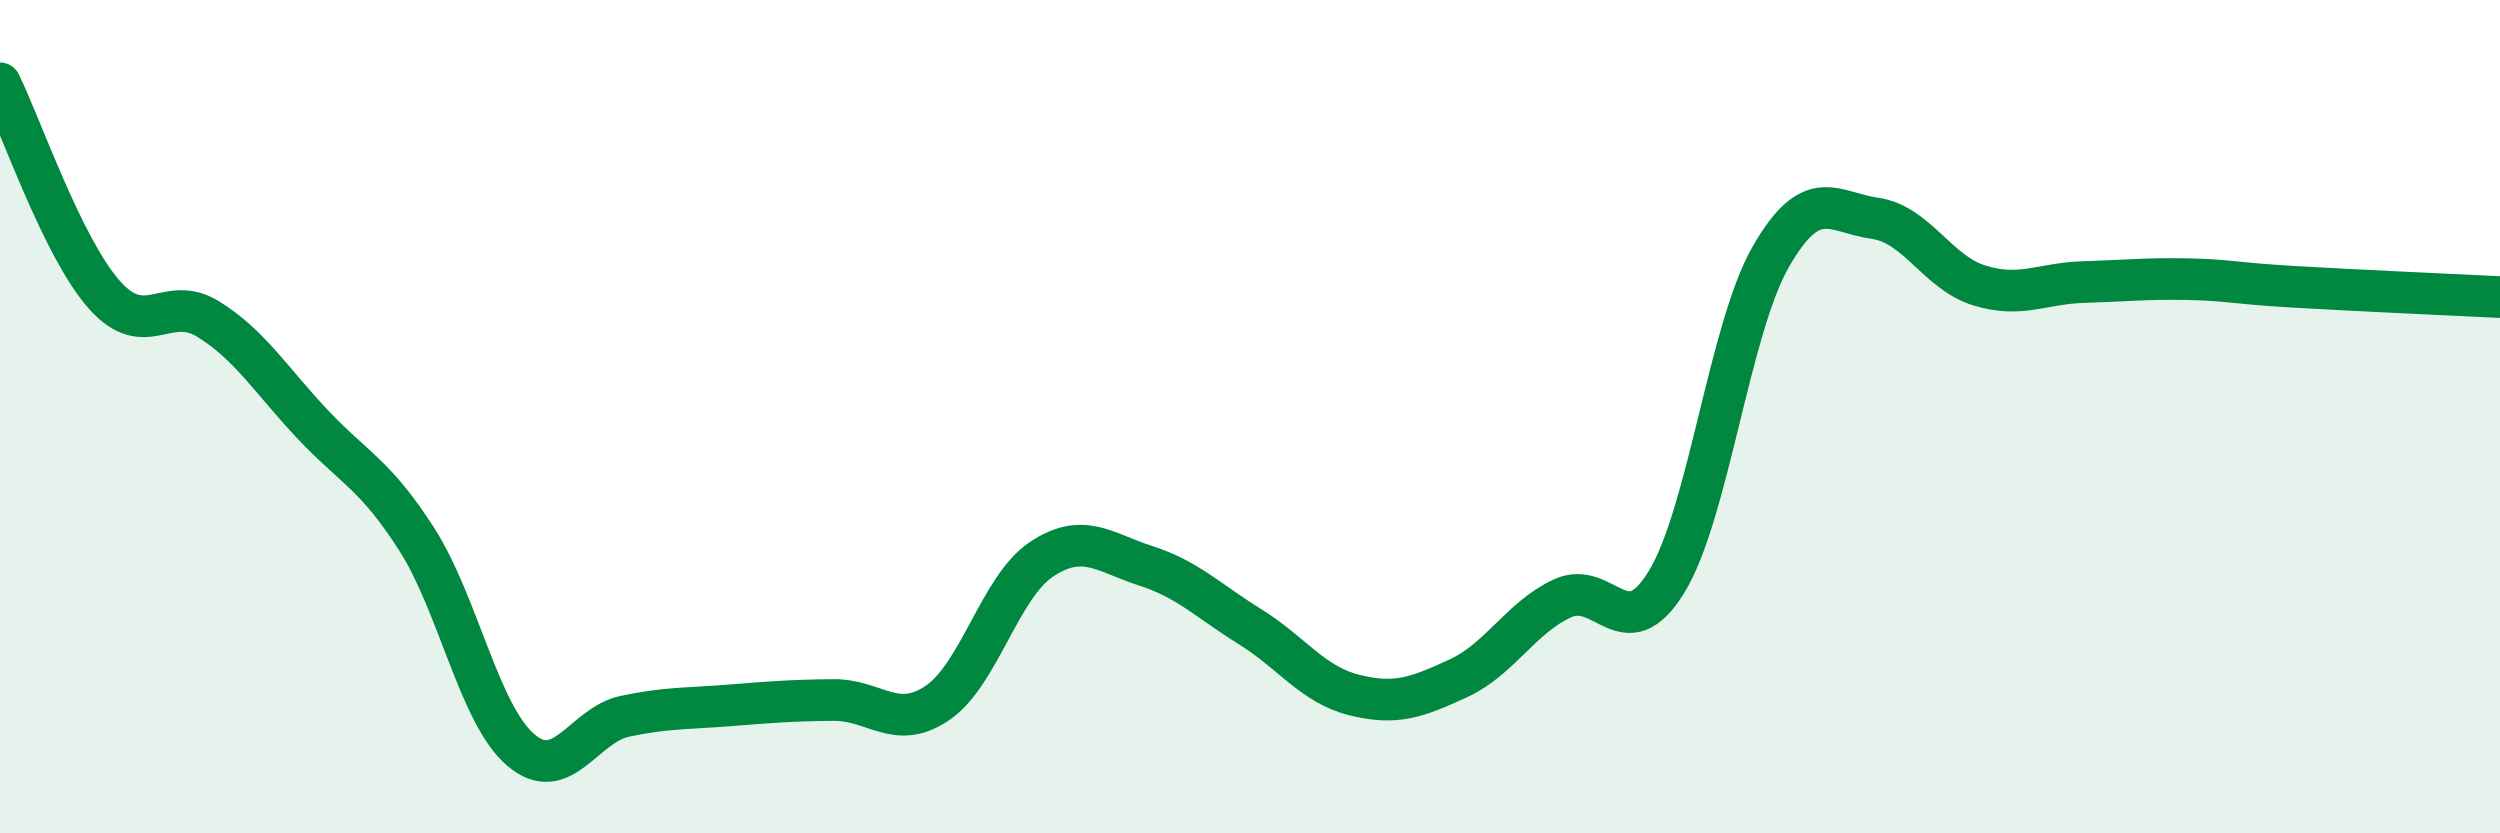 
    <svg width="60" height="20" viewBox="0 0 60 20" xmlns="http://www.w3.org/2000/svg">
      <path
        d="M 0,2 C 0.5,3.01 1.5,5.94 2.5,7.07 C 3.5,8.2 4,7.04 5,7.66 C 6,8.28 6.5,9.12 7.5,10.18 C 8.5,11.24 9,11.38 10,12.94 C 11,14.5 11.5,17.15 12.5,18 C 13.5,18.85 14,17.4 15,17.19 C 16,16.98 16.5,17.01 17.5,16.93 C 18.5,16.85 19,16.81 20,16.8 C 21,16.79 21.5,17.55 22.5,16.87 C 23.5,16.19 24,14.08 25,13.42 C 26,12.76 26.5,13.26 27.5,13.58 C 28.5,13.9 29,14.42 30,15.04 C 31,15.66 31.5,16.43 32.5,16.68 C 33.5,16.93 34,16.74 35,16.28 C 36,15.82 36.5,14.82 37.5,14.36 C 38.5,13.9 39,15.6 40,13.96 C 41,12.32 41.5,7.9 42.5,6.16 C 43.5,4.42 44,5.1 45,5.24 C 46,5.38 46.5,6.54 47.5,6.85 C 48.5,7.16 49,6.8 50,6.77 C 51,6.74 51.5,6.68 52.5,6.7 C 53.5,6.72 53.5,6.79 55,6.88 C 56.5,6.97 59,7.08 60,7.13L60 20L0 20Z"
        fill="#008740"
        opacity="0.1"
        stroke-linecap="round"
        stroke-linejoin="round"
      />
      <path
        d="M 0,2 C 0.5,3.01 1.5,5.94 2.5,7.07 C 3.5,8.2 4,7.04 5,7.66 C 6,8.28 6.5,9.12 7.5,10.18 C 8.5,11.24 9,11.38 10,12.94 C 11,14.5 11.5,17.15 12.5,18 C 13.5,18.85 14,17.4 15,17.19 C 16,16.98 16.5,17.01 17.5,16.93 C 18.5,16.85 19,16.81 20,16.8 C 21,16.79 21.5,17.55 22.5,16.87 C 23.5,16.19 24,14.08 25,13.42 C 26,12.76 26.5,13.26 27.5,13.58 C 28.5,13.9 29,14.42 30,15.04 C 31,15.66 31.5,16.43 32.5,16.68 C 33.5,16.93 34,16.74 35,16.28 C 36,15.82 36.5,14.82 37.5,14.36 C 38.5,13.9 39,15.6 40,13.96 C 41,12.32 41.5,7.9 42.5,6.16 C 43.5,4.42 44,5.1 45,5.24 C 46,5.38 46.5,6.54 47.5,6.85 C 48.5,7.16 49,6.8 50,6.77 C 51,6.74 51.5,6.68 52.5,6.7 C 53.5,6.72 53.5,6.79 55,6.88 C 56.5,6.97 59,7.08 60,7.13"
        stroke="#008740"
        stroke-width="1"
        fill="none"
        stroke-linecap="round"
        stroke-linejoin="round"
      />
    </svg>
  